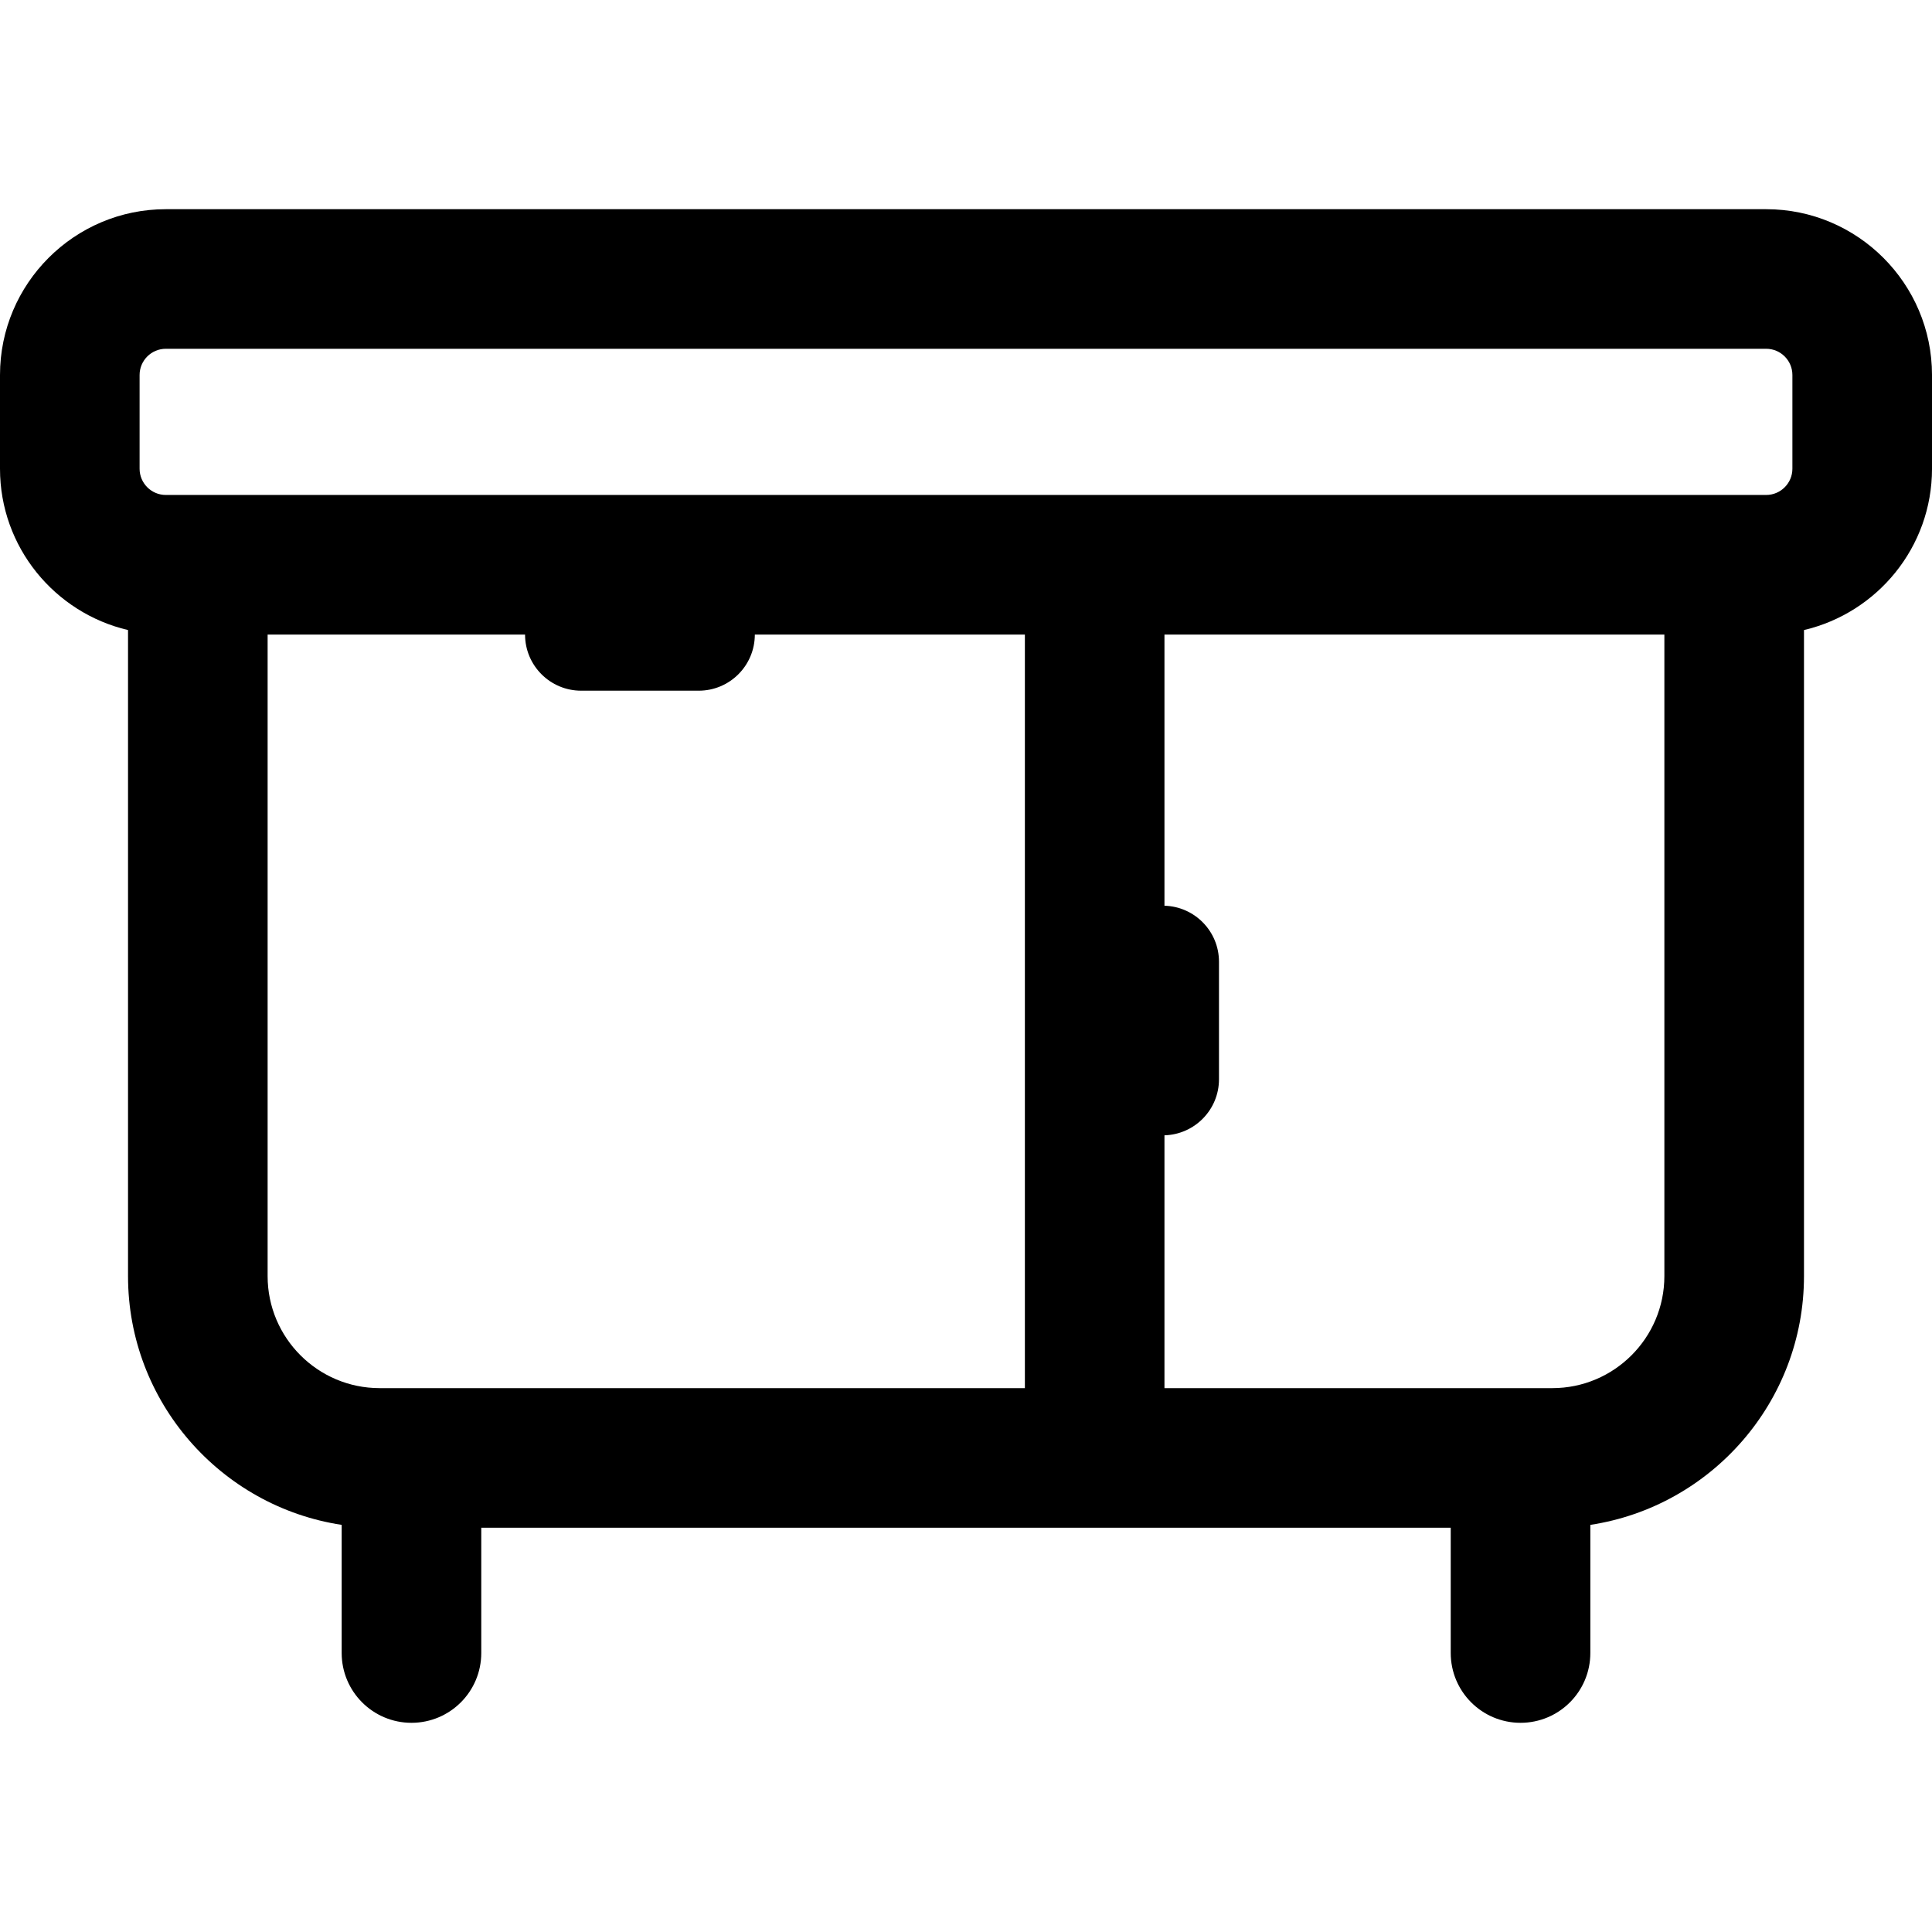 <?xml version="1.0" encoding="iso-8859-1"?>
<!-- Uploaded to: SVG Repo, www.svgrepo.com, Generator: SVG Repo Mixer Tools -->
<!DOCTYPE svg PUBLIC "-//W3C//DTD SVG 1.1//EN" "http://www.w3.org/Graphics/SVG/1.1/DTD/svg11.dtd">
<svg fill="#000000" version="1.1" id="Capa_1" xmlns="http://www.w3.org/2000/svg" xmlns:xlink="http://www.w3.org/1999/xlink" 
	 width="800px" height="800px" viewBox="0 0 201.205 201.205"
	 xml:space="preserve">
<g>
	<path d="M183.936,21.786H17.269C7.748,21.786,0,29.533,0,39.055v9.762c0,8.167,5.704,15.011,13.333,16.798v67.284
		c0,13.105,9.671,23.994,22.25,25.906v13.344c0,4.015,3.254,7.27,7.269,7.27s7.269-3.254,7.269-7.27v-13.045h100.963v13.045
		c0,4.015,3.254,7.27,7.27,7.27c4.015,0,7.269-3.254,7.269-7.27v-13.344c12.579-1.912,22.25-12.801,22.25-25.906V65.615
		c7.629-1.788,13.333-8.632,13.333-16.798v-9.762C201.204,29.532,193.456,21.786,183.936,21.786z M14.538,39.054
		c0-1.506,1.226-2.731,2.731-2.731h166.667c1.506,0,2.73,1.225,2.73,2.731v9.762c0,1.506-1.227,2.731-2.73,2.731H17.269
		c-1.506,0-2.731-1.225-2.731-2.731V39.054z M27.871,132.899V66.085h26.81c0,3.229,2.617,5.846,5.846,5.846h12.238
		c3.228,0,5.845-2.617,5.845-5.846h28.125v78.48H39.537C33.104,144.565,27.871,139.333,27.871,132.899z M161.667,144.565h-40.396
		v-26.33c3.149-0.09,5.678-2.666,5.678-5.836v-12.238c0-3.171-2.527-5.747-5.678-5.836v-28.24h52.062v66.814
		C173.333,139.333,168.1,144.565,161.667,144.565z"/>
</g>
</svg>